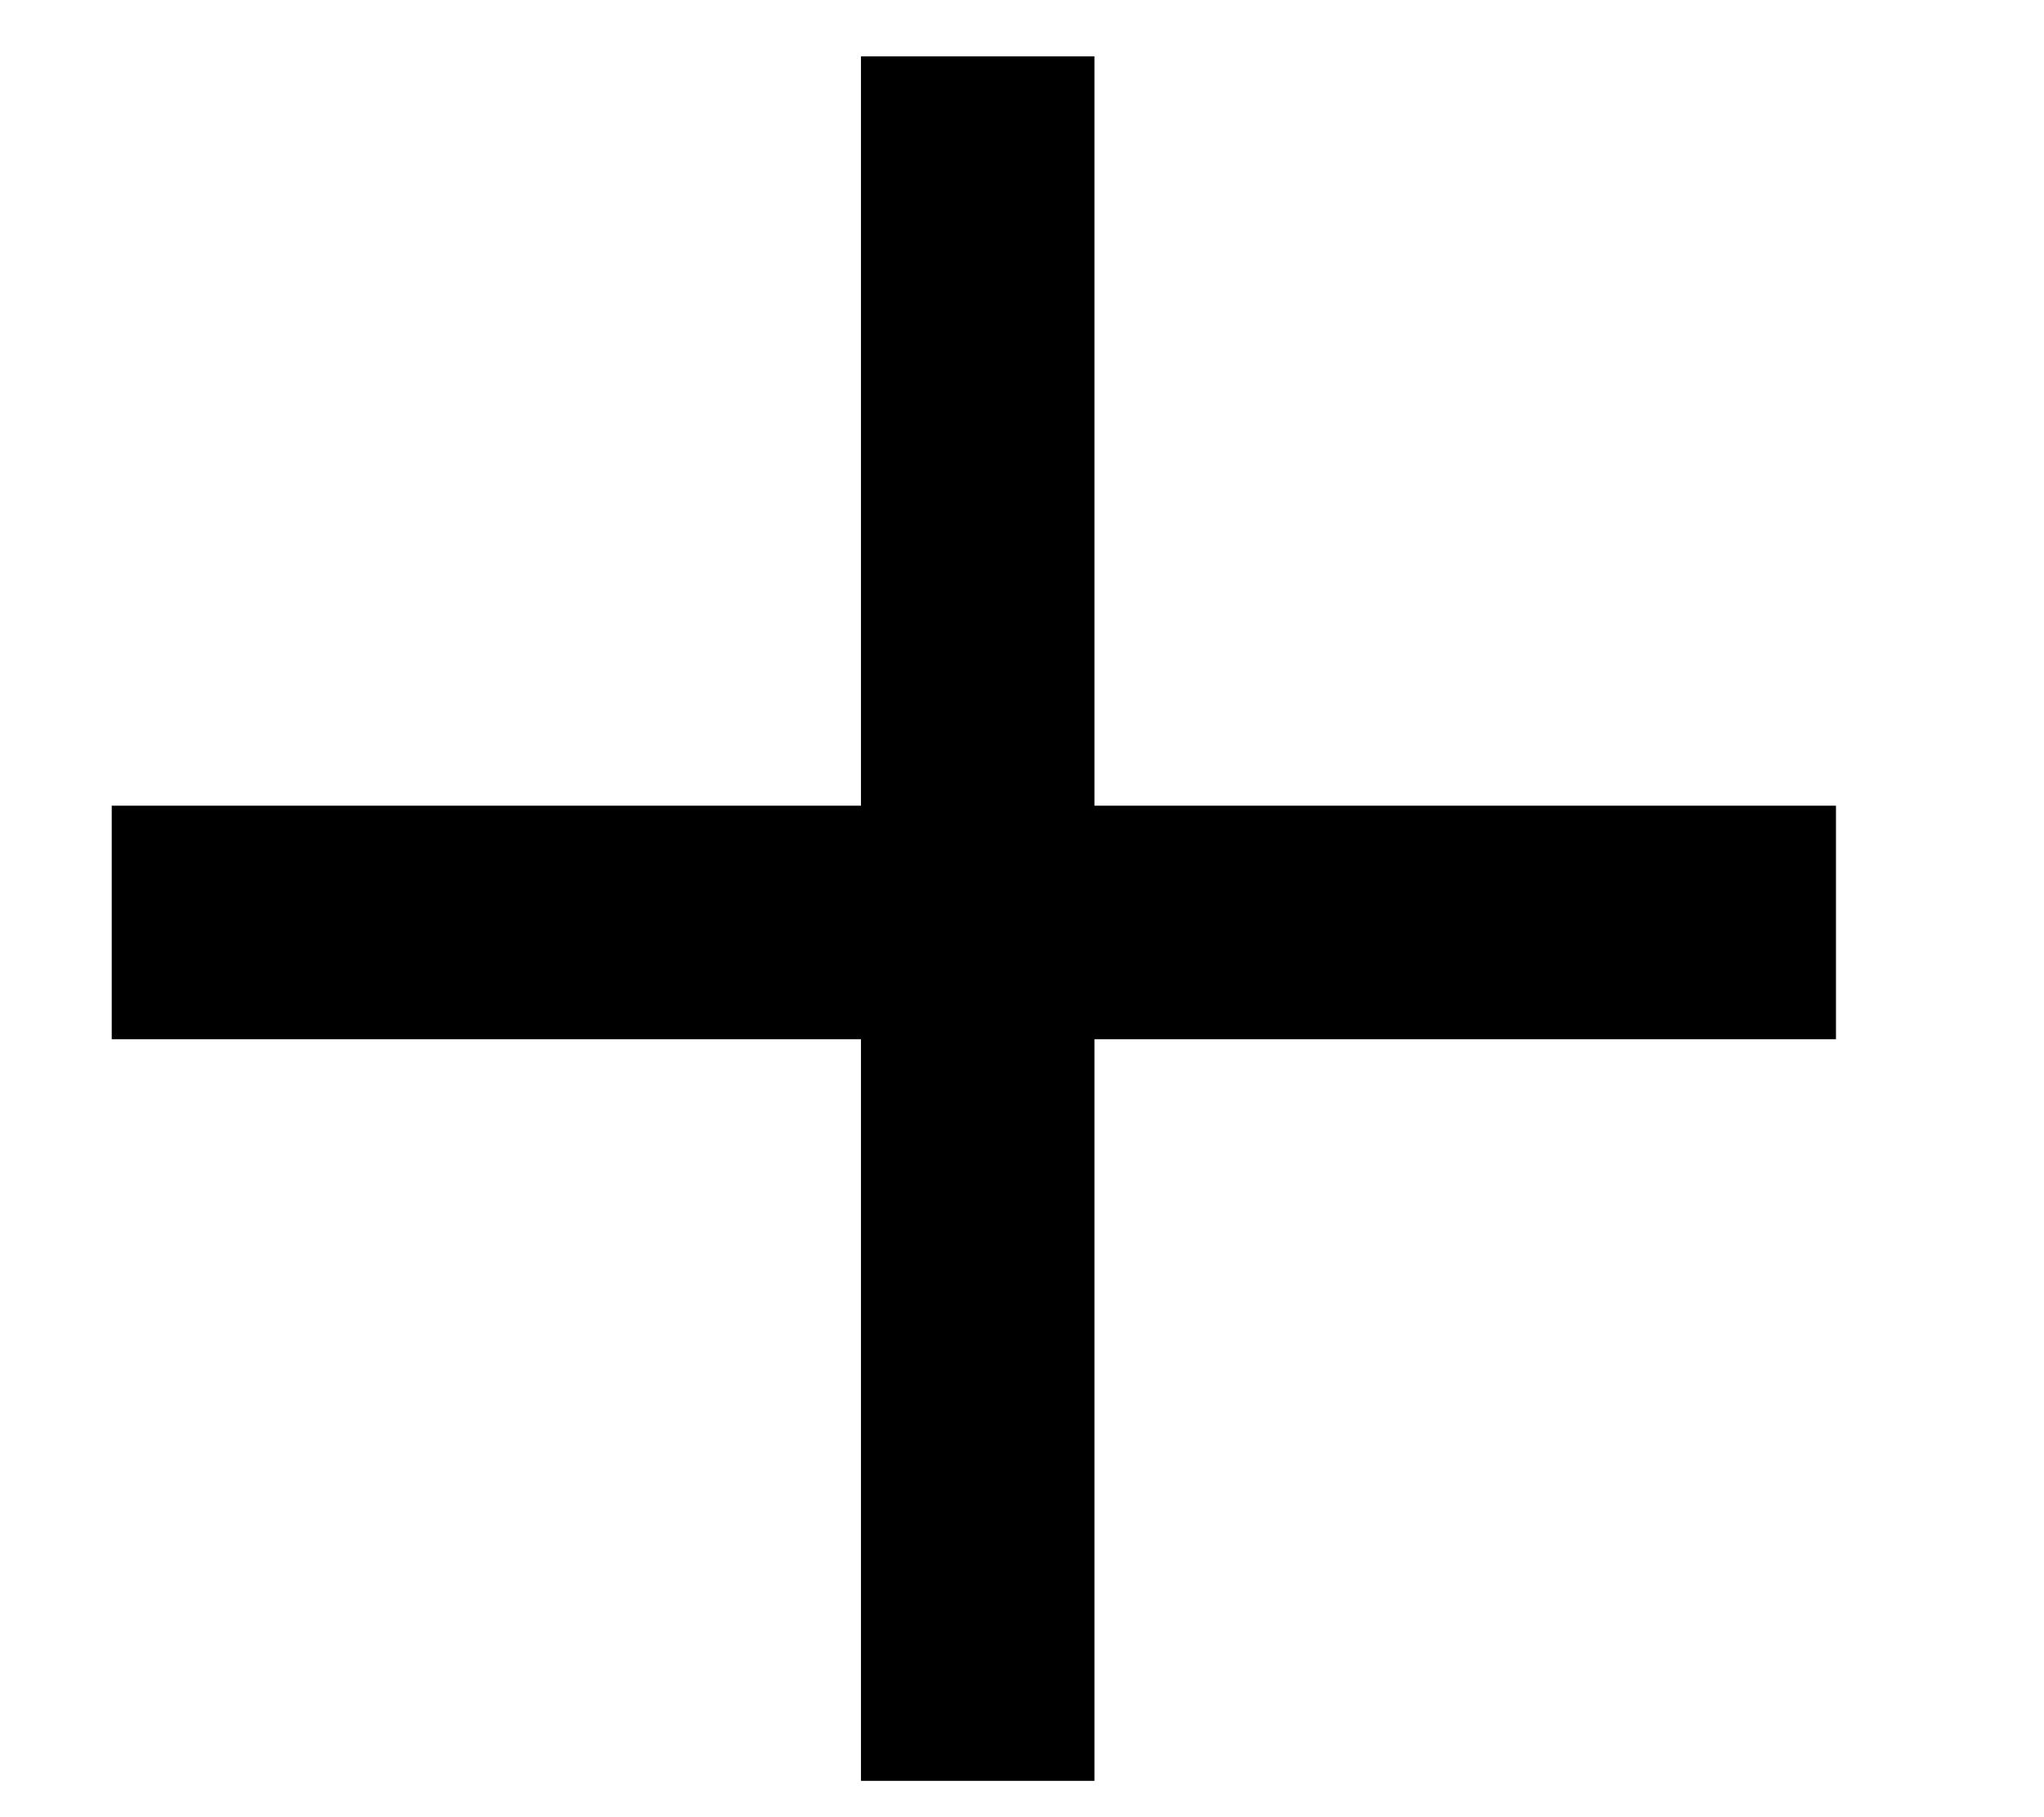 <?xml version="1.0" encoding="UTF-8"?>
<svg width="9px" height="8px" viewBox="0 0 9 8" version="1.1" xmlns="http://www.w3.org/2000/svg" xmlns:xlink="http://www.w3.org/1999/xlink">
    <!-- Generator: Sketch 51.2 (57519) - http://www.bohemiancoding.com/sketch -->
    <title>Group 4</title>
    <desc>Created with Sketch.</desc>
    <defs></defs>
    <g id="Page-1" stroke="none" stroke-width="1" fill="none" fill-rule="evenodd">
        <g id="Style-Sheet" transform="translate(-251, -4902)" fill="#000000">
            <g id="Group-5" transform="translate(235, 4876)">
                <g id="Group-4" transform="translate(16, 26)">
                    <rect id="Rectangle" x="3.791" y="0.248" width="1.028" height="7.592"></rect>
                    <rect id="Rectangle" transform="translate(4.288, 4.109) rotate(90) translate(-4.288, -4.109) " x="3.726" y="0.313" width="1.028" height="7.592"></rect>
                </g>
            </g>
        </g>
    </g>
</svg>